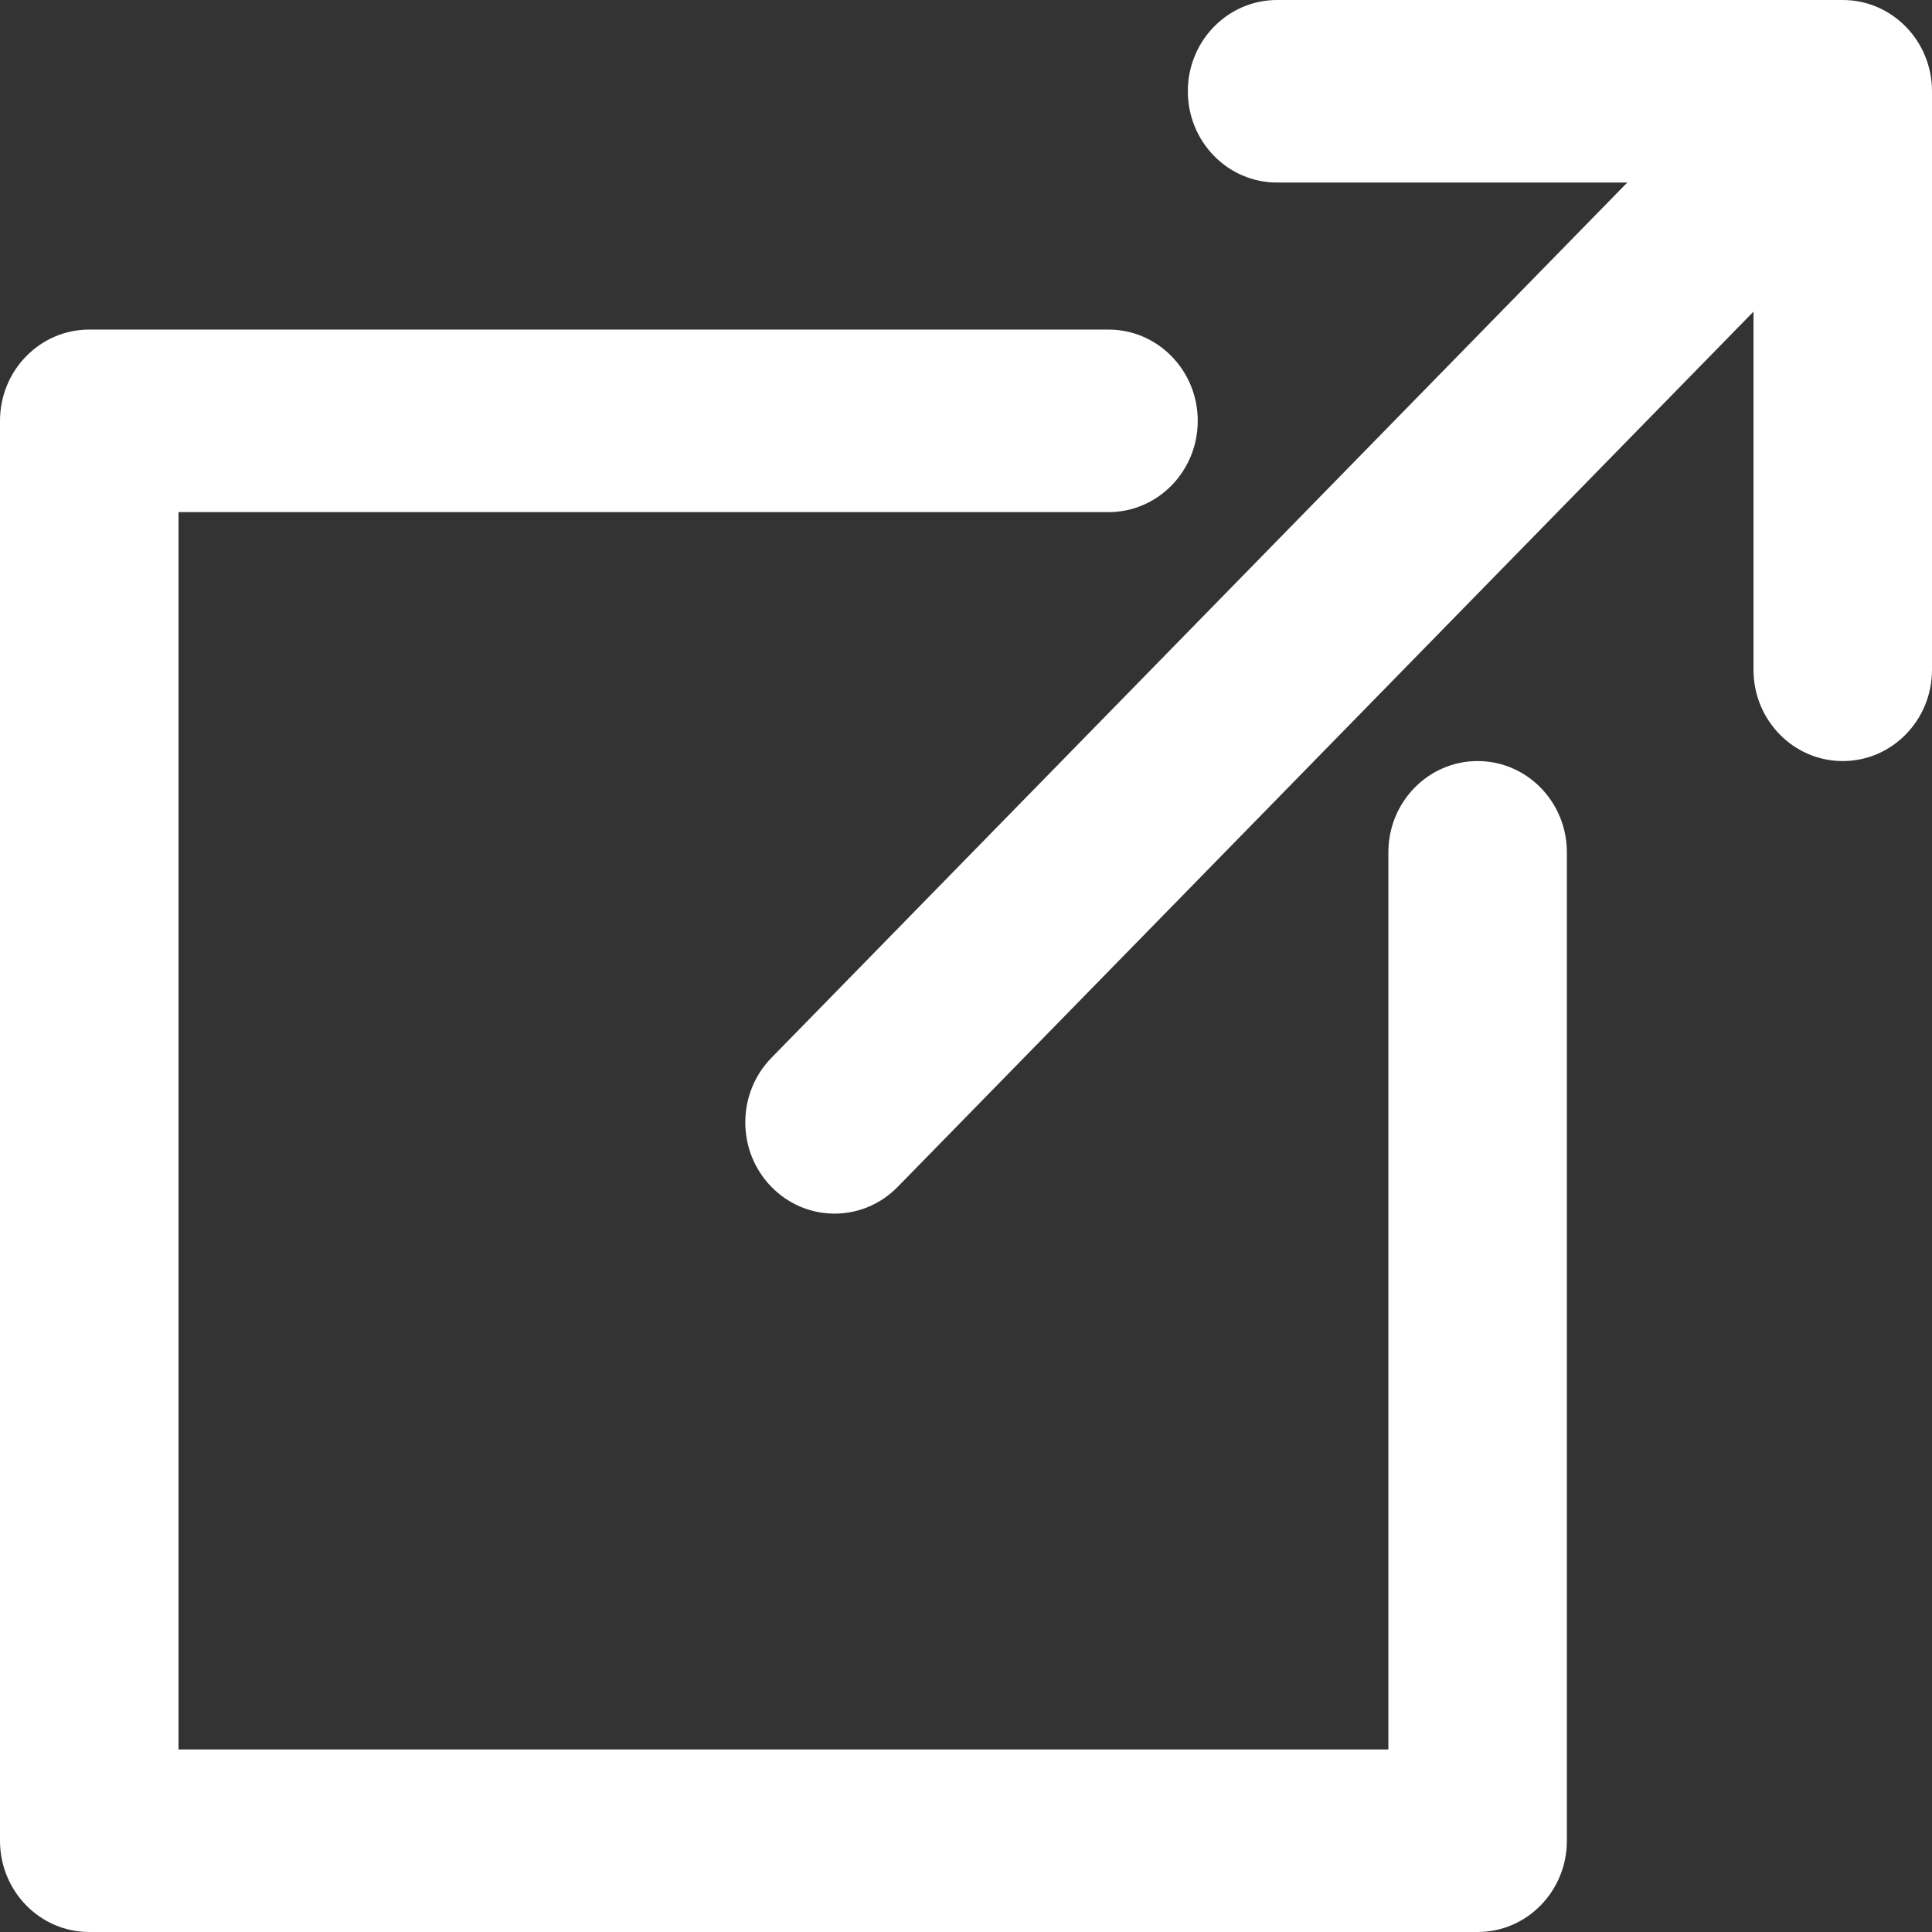 <?xml version="1.0" standalone="no"?><!-- Generator: Gravit.io --><svg xmlns="http://www.w3.org/2000/svg" xmlns:xlink="http://www.w3.org/1999/xlink" style="isolation:isolate" width="600" height="600"><rect width="100%" height="100%" fill="#333333" stroke="none"/><path d=" M 572.282 6.039613253960852e-14 L 396.61 6.039613253960852e-14 C 381.3 6.039613253960852e-14 368.892 12.69 368.892 28.347 C 368.892 44.004 381.3 56.694 396.61 56.694 L 505.364 56.694 L 239.577 328.511 C 228.752 339.582 228.752 357.529 239.577 368.6 C 244.992 374.134 252.085 376.902 259.177 376.902 C 266.27 376.902 273.363 374.134 278.777 368.6 L 544.564 96.783 L 544.564 208.008 C 544.564 223.665 556.972 236.355 572.282 236.355 C 587.591 236.355 600 223.665 600 208.008 L 600 28.35 C 600 12.69 587.591 6.039613253960852e-14 572.282 6.039613253960852e-14 Z " fill="rgb(255,255,255)" stroke-width="2.628" stroke="rgba(0,0,0,0)" stroke-linejoin="miter" stroke-linecap="butt"/><path d=" M 458.89 236.351 C 443.58 236.351 431.172 249.041 431.172 264.698 L 431.172 543.306 L 55.436 543.306 L 55.436 159.046 L 344.254 159.046 C 359.563 159.046 371.972 146.356 371.972 130.699 C 371.972 115.042 359.563 102.352 344.254 102.352 L 27.718 102.352 C 12.409 102.352 -8.526512829121202e-14 115.042 -8.526512829121202e-14 130.699 L -8.526512829121202e-14 571.653 C -8.526512829121202e-14 587.31 12.409 600 27.718 600 L 458.89 600 C 474.2 600 486.608 587.31 486.608 571.653 L 486.608 264.698 C 486.608 249.041 474.2 236.351 458.89 236.351 Z " fill="rgb(255,255,255)" stroke-width="2.628" stroke="rgba(0,0,0,0)" stroke-linejoin="miter" stroke-linecap="butt"/></svg>